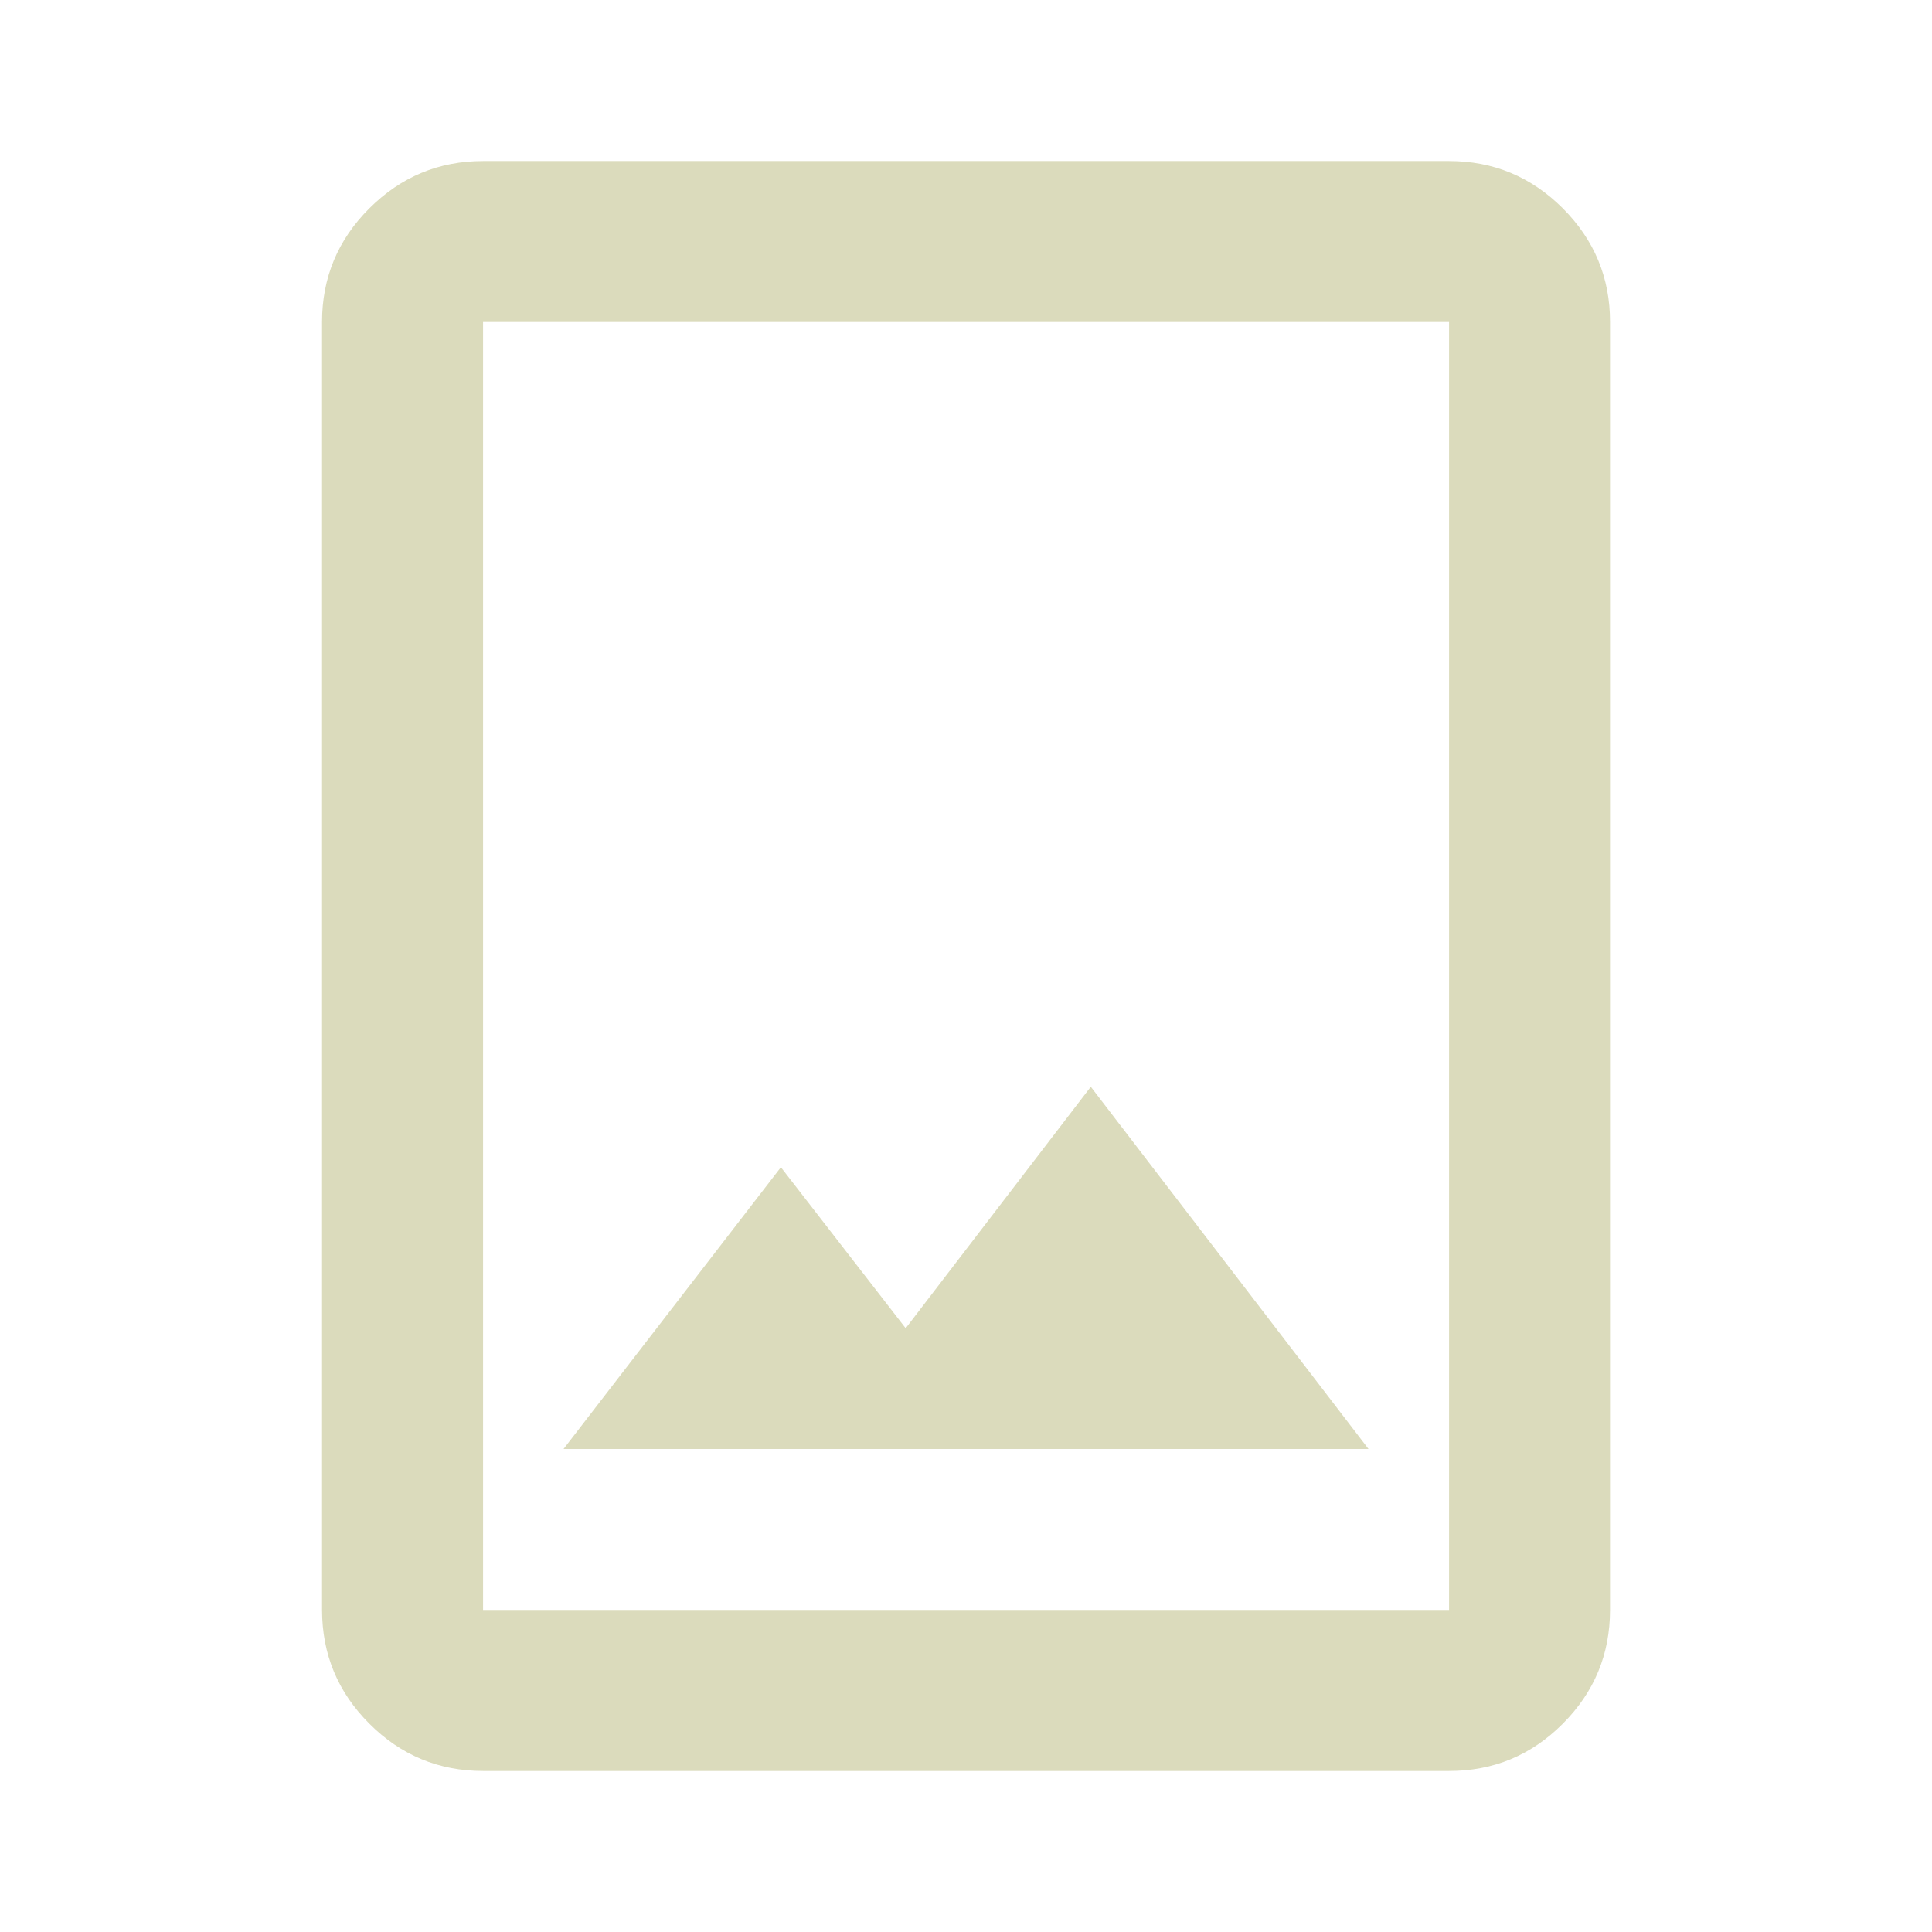 <svg width="32" height="32" viewBox="0 0 32 32" fill="none" xmlns="http://www.w3.org/2000/svg">
<path d="M8.001 29.333C7.267 29.333 6.64 29.072 6.118 28.55C5.596 28.029 5.335 27.401 5.334 26.666V5.333C5.334 4.6 5.595 3.972 6.118 3.45C6.641 2.929 7.268 2.667 8.001 2.667H24.001C24.734 2.667 25.362 2.928 25.885 3.45C26.407 3.973 26.668 4.601 26.667 5.333V26.666C26.667 27.4 26.406 28.028 25.885 28.55C25.363 29.073 24.735 29.334 24.001 29.333H8.001ZM8.001 26.666H24.001V5.333H8.001V26.666ZM9.334 24H22.667L18.067 18L15.001 22L12.934 19.333L9.334 24Z" fill="#DBDBBC"/>
</svg>
